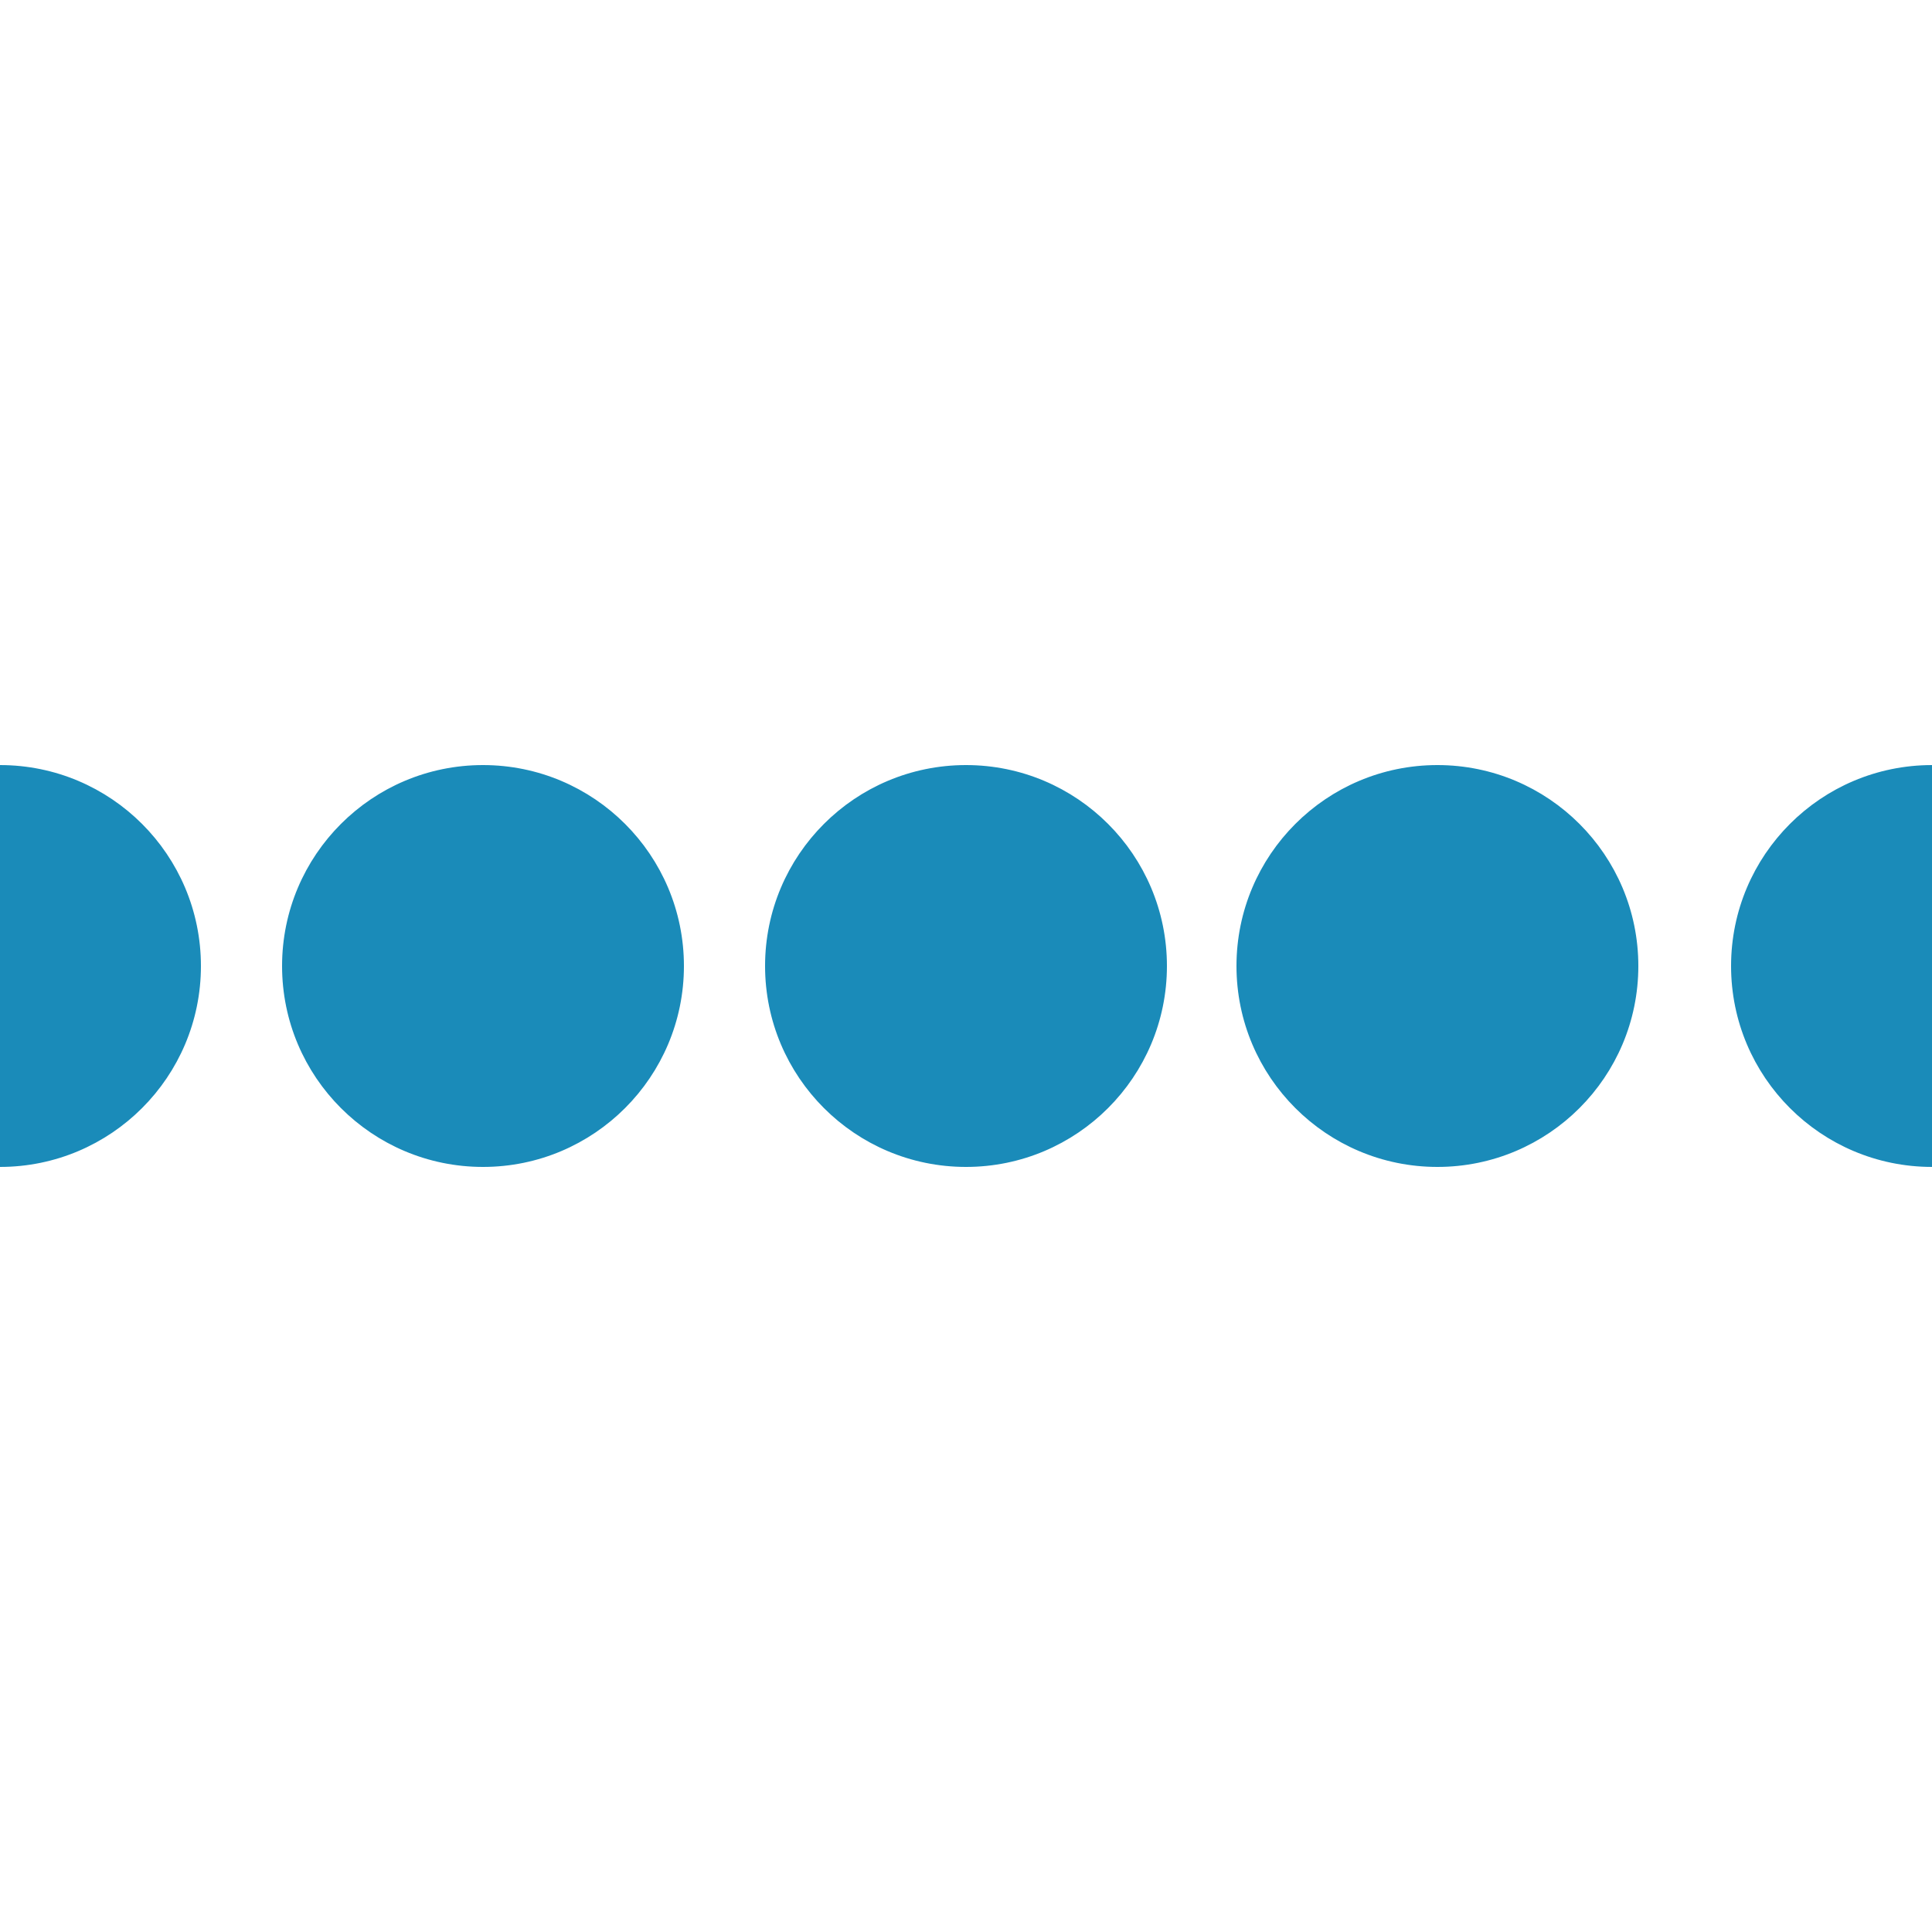 <?xml version="1.0" encoding="UTF-8" standalone="no"?>
<!-- Created by AndreyA for Wikipedia -->
<svg
   xmlns="http://www.w3.org/2000/svg"
   width="500" height="500" viewBox="0 0 500 500">
 <title>LUECKE</title>
 <g style="fill:#1A8BB9;stroke:#1A8BB9;stroke-width:4">
  <circle cx="000" cy="250" r="50"/>
  <circle cx="125" cy="250" r="50"/>
  <circle cx="250" cy="250" r="50"/>
  <circle cx="372" cy="250" r="50"/>
  <circle cx="500" cy="250" r="50"/>
 </g>
</svg>